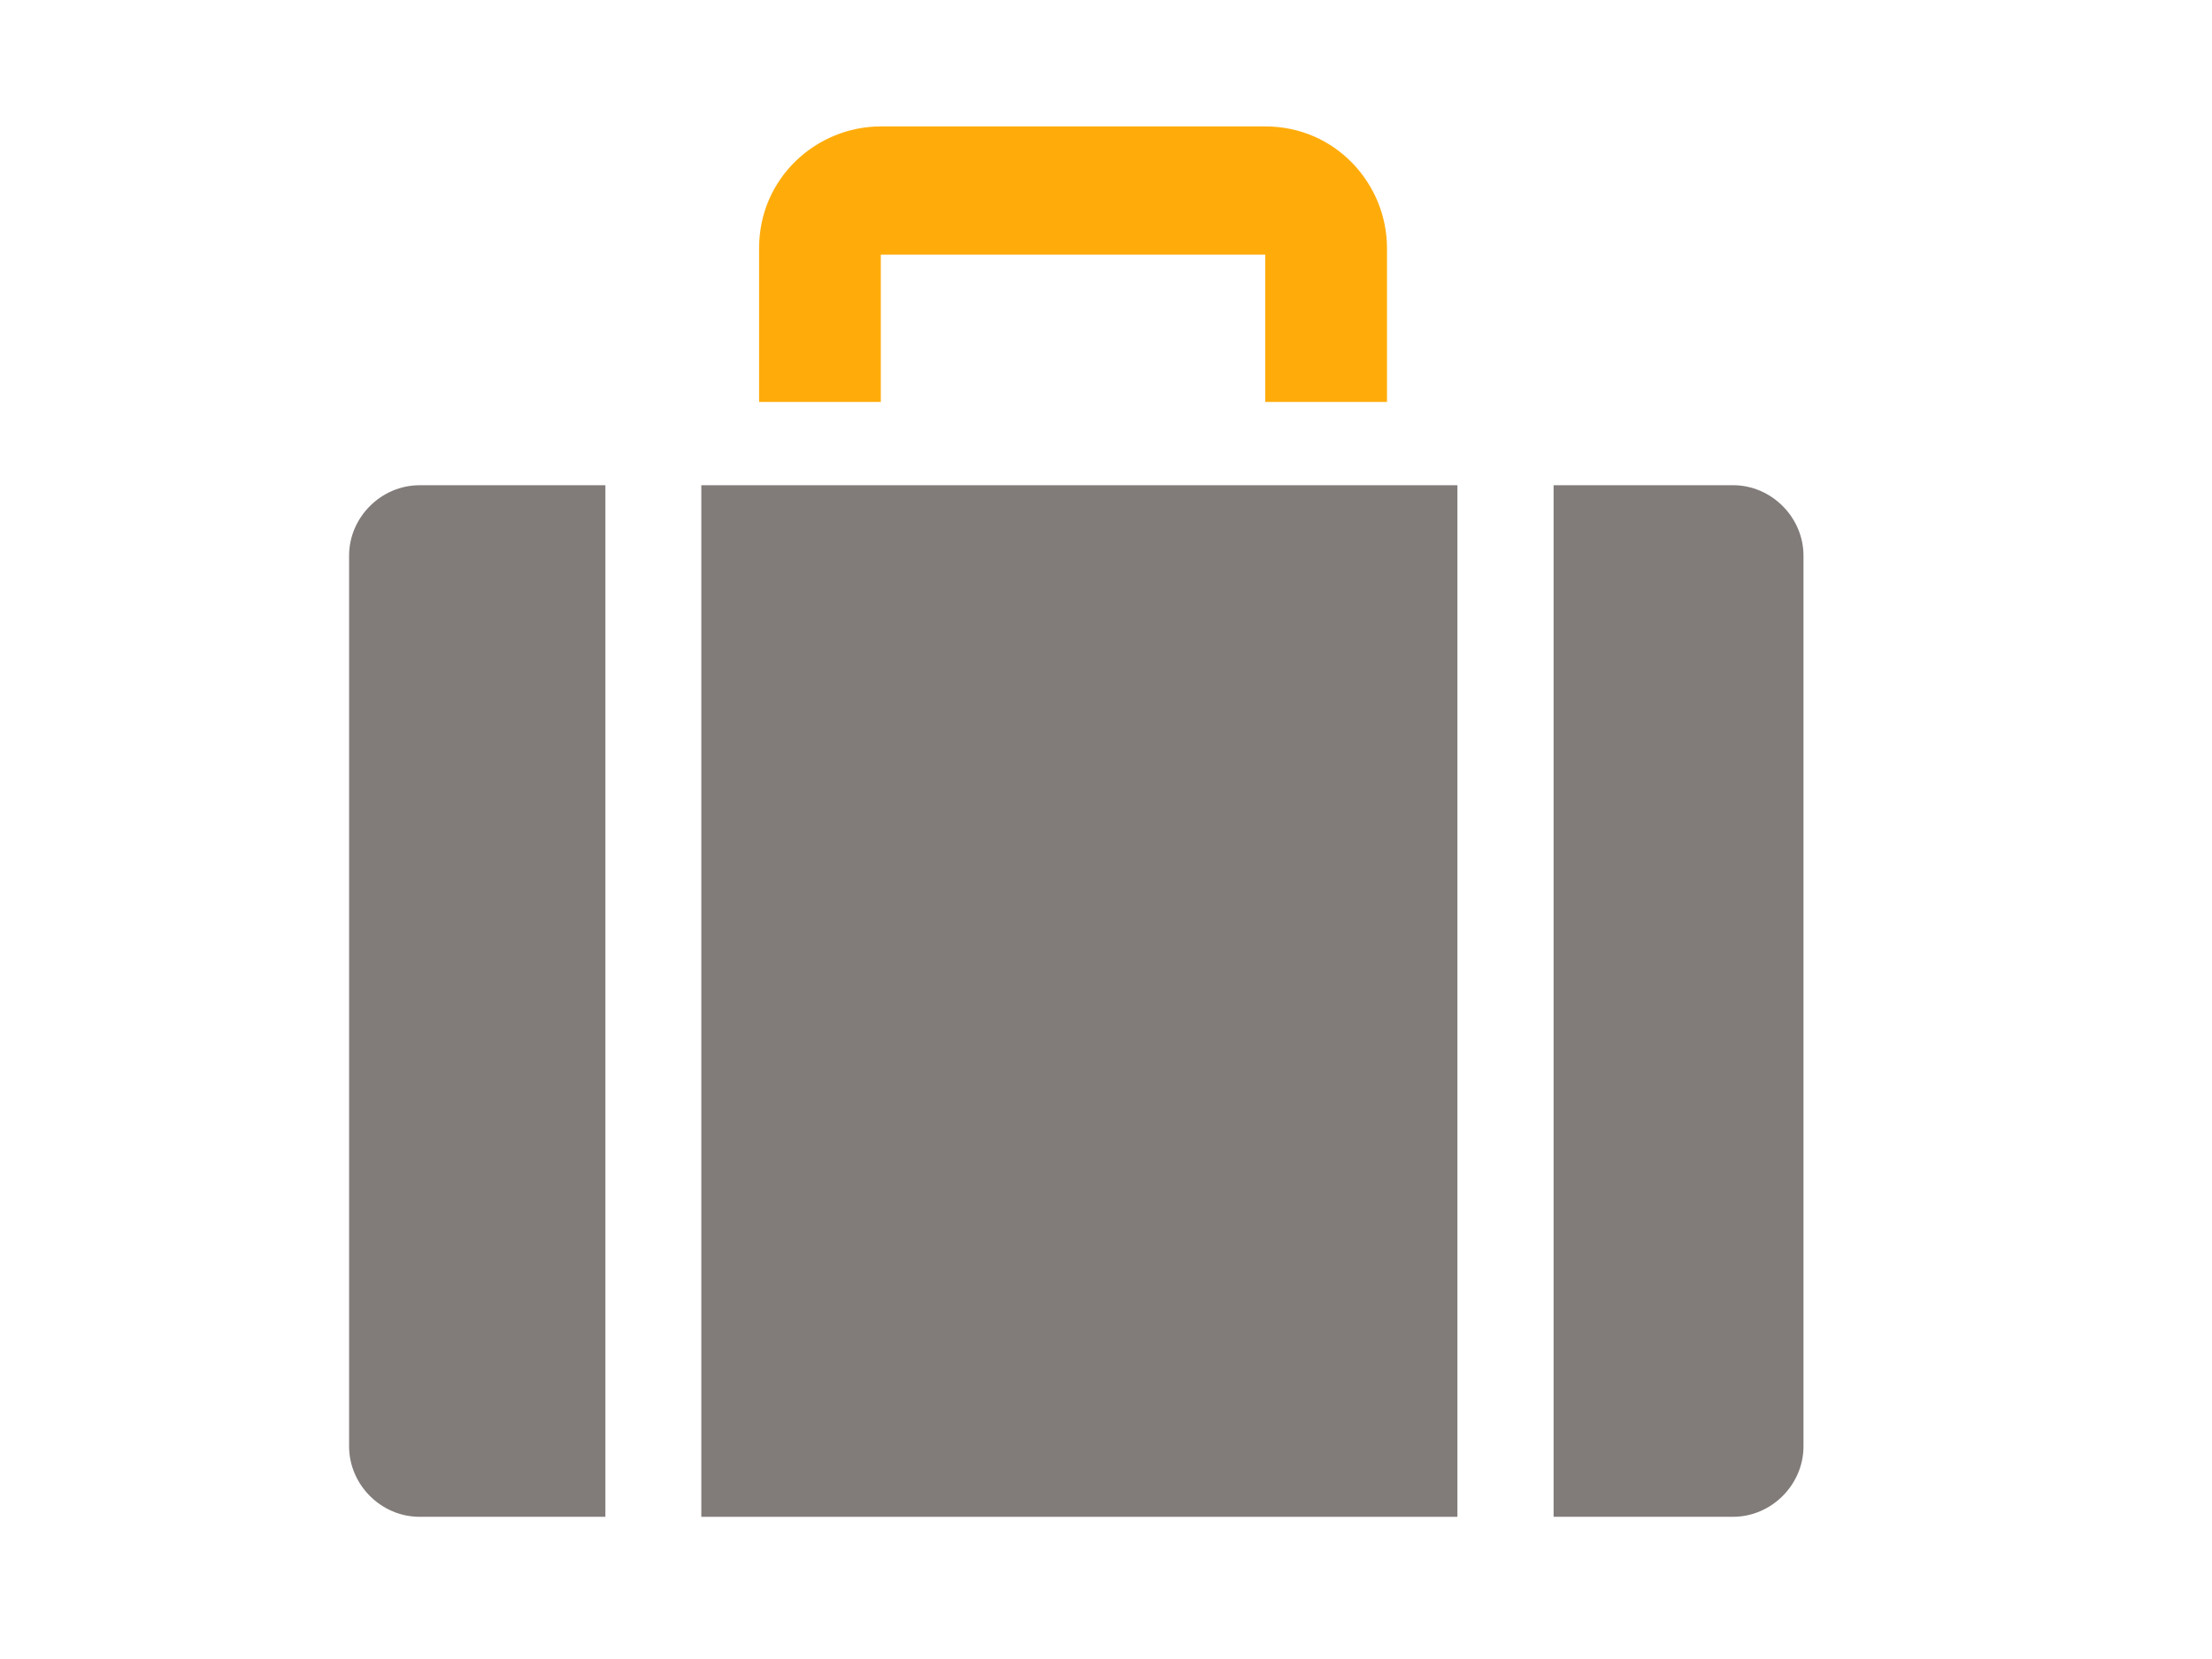 <svg width="60" height="45" viewBox="0 0 60 45" fill="none" xmlns="http://www.w3.org/2000/svg">
<path d="M23.892 10.902V6.905H34.32V10.902H37.622V6.731C37.622 4.993 36.232 3.429 34.32 3.429H23.892C22.154 3.429 20.59 4.819 20.59 6.731V10.902H23.892Z" fill="#FFAC0B"/>
<path d="M39.532 13.162H19.023V41.143H39.532V13.162Z" fill="#817C7A"/>
<path d="M47.007 13.161H42.141V41.143H47.007C48.05 41.143 48.919 40.274 48.919 39.231V15.073C48.919 14.03 48.05 13.161 47.007 13.161Z" fill="#817C7A"/>
<path d="M16.421 13.162H11.381C10.338 13.162 9.469 14.03 9.469 15.073V39.231C9.469 40.274 10.338 41.143 11.381 41.143H16.421V13.162Z" fill="#817C7A"/>
</svg>
